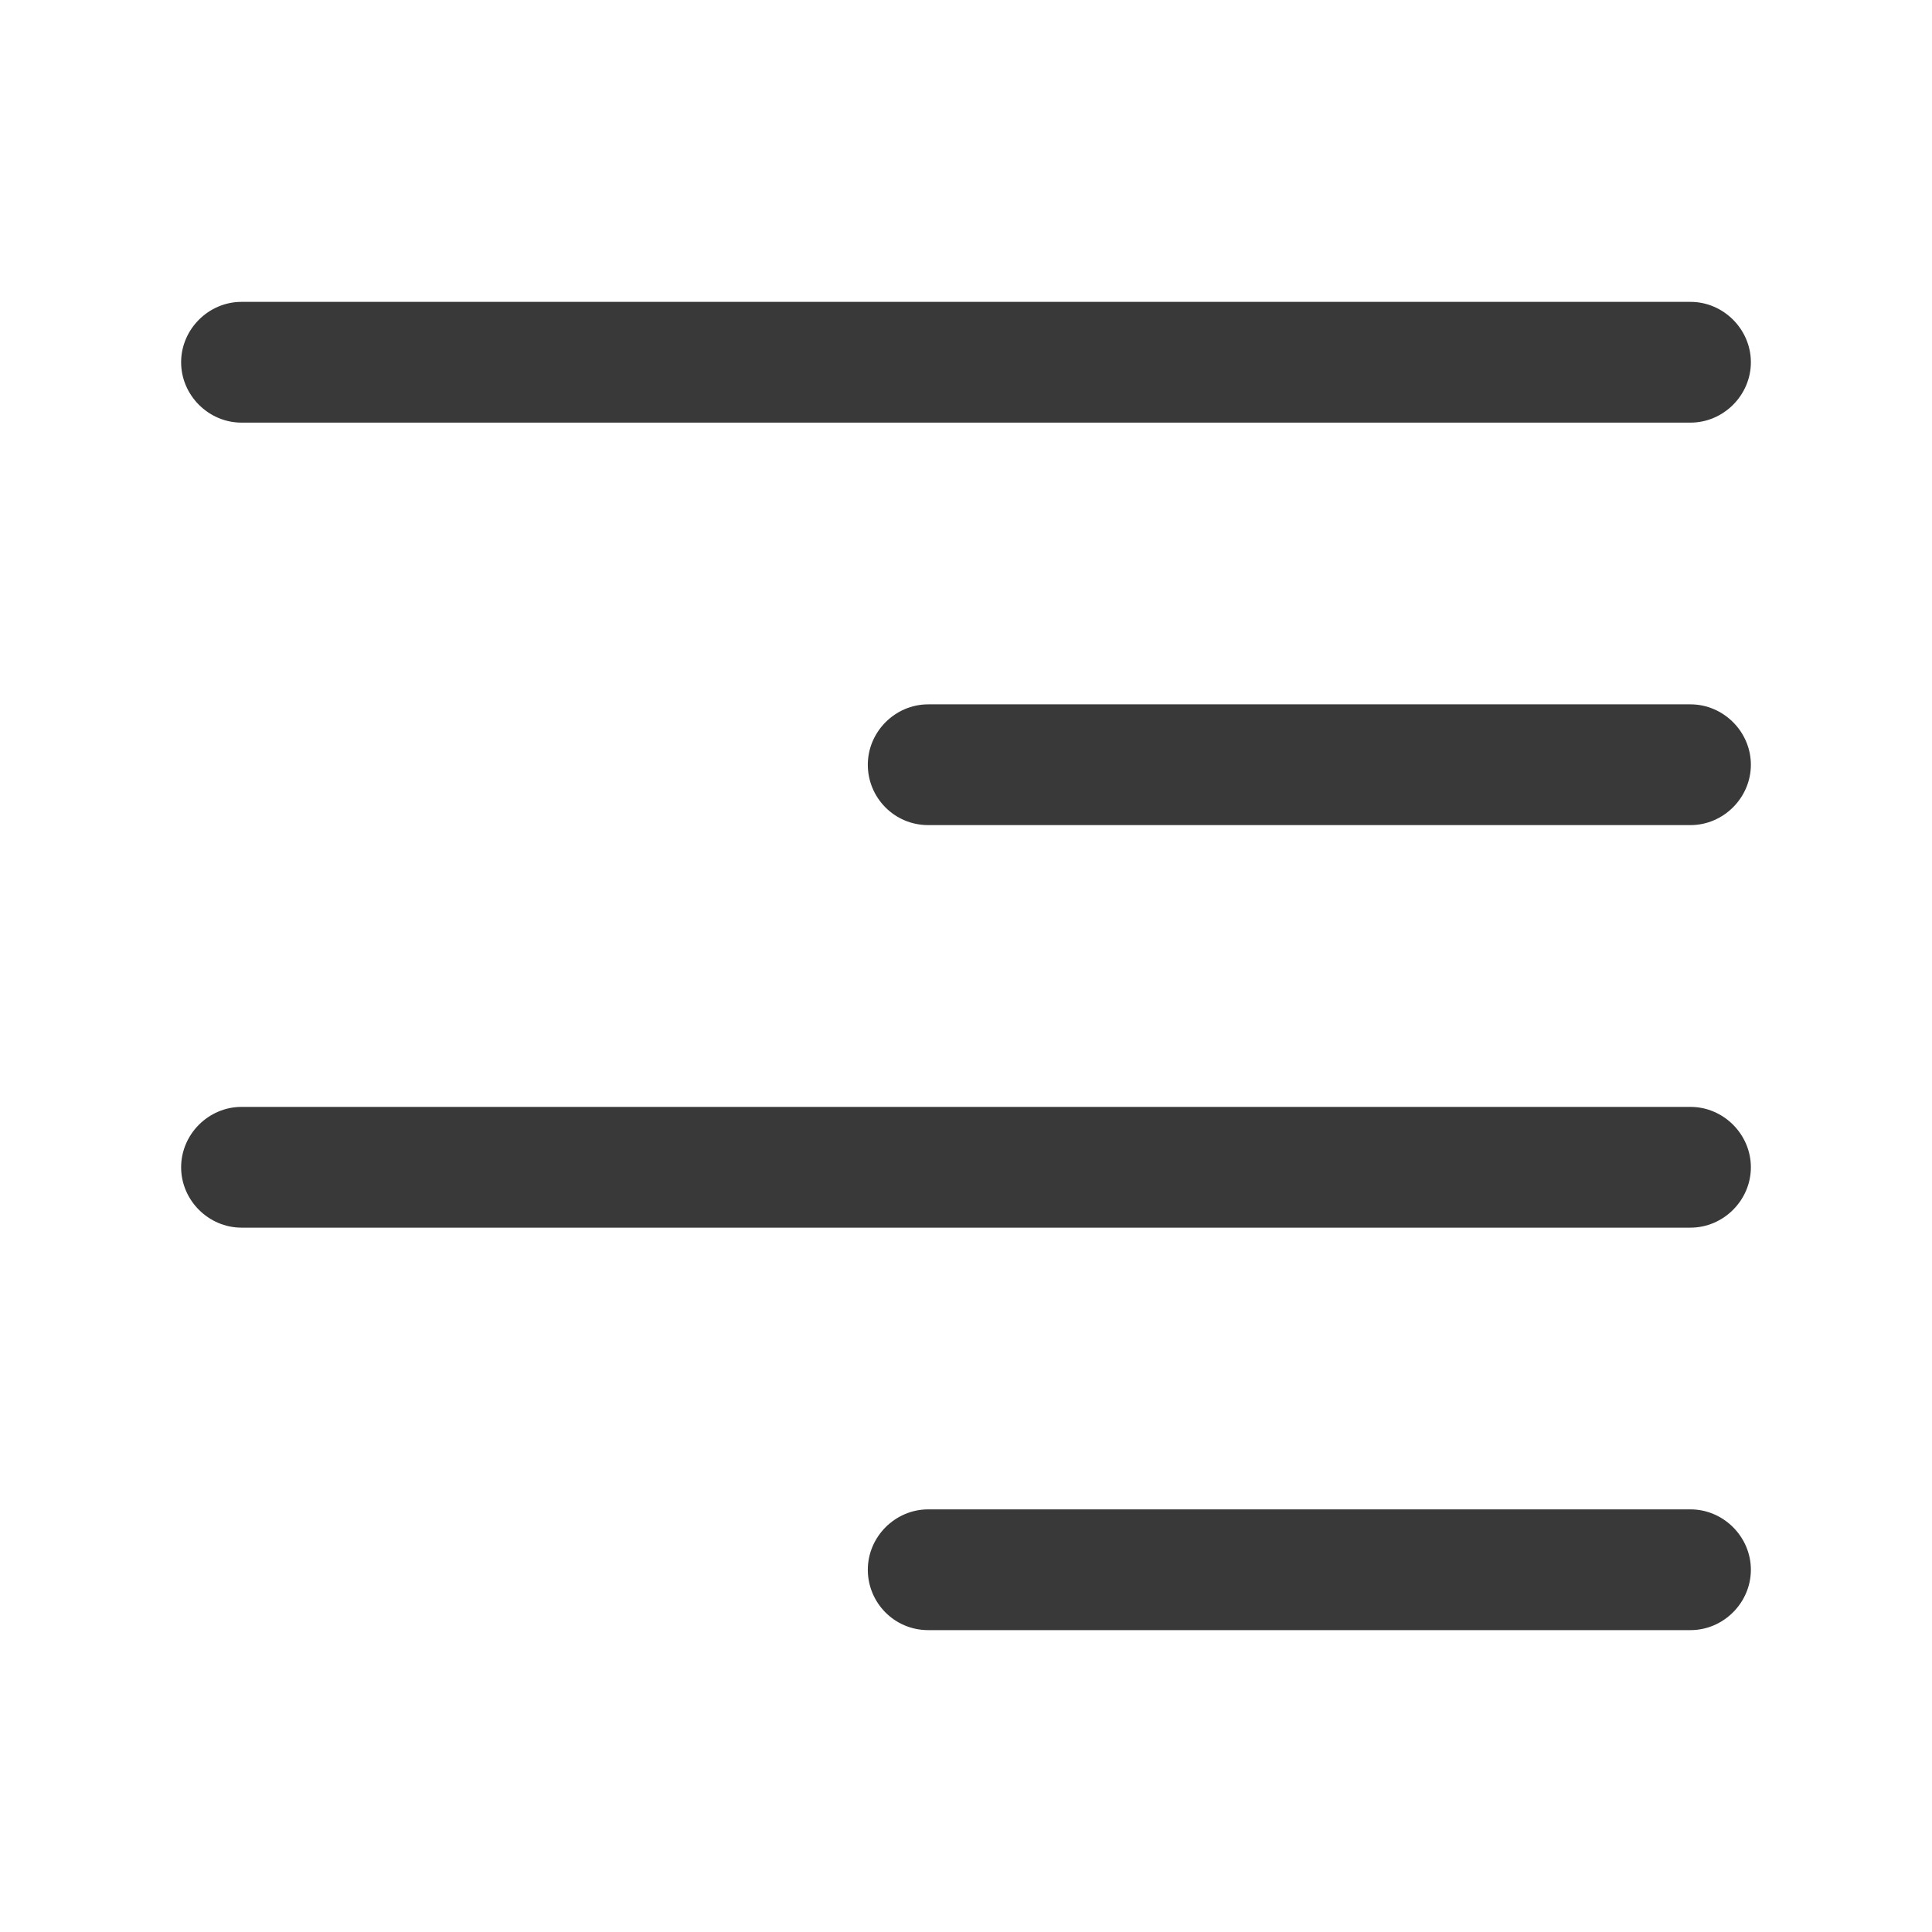 <svg width="28" height="28" viewBox="0 0 28 28" fill="none" xmlns="http://www.w3.org/2000/svg">
<path d="M3.5 6.125H24.5C24.978 6.125 25.375 5.728 25.375 5.25C25.375 4.772 24.978 4.375 24.5 4.375H3.5C3.022 4.375 2.625 4.772 2.625 5.25C2.625 5.728 3.022 6.125 3.5 6.125Z" fill="#393939"/>
<path d="M13.452 11.958H24.5C24.978 11.958 25.375 11.561 25.375 11.083C25.375 10.605 24.978 10.208 24.5 10.208H13.452C12.973 10.208 12.577 10.605 12.577 11.083C12.577 11.561 12.962 11.958 13.452 11.958Z" fill="#393939"/>
<path d="M3.5 17.792H24.5C24.978 17.792 25.375 17.395 25.375 16.917C25.375 16.439 24.978 16.042 24.5 16.042H3.5C3.022 16.042 2.625 16.439 2.625 16.917C2.625 17.395 3.022 17.792 3.5 17.792Z" fill="#393939"/>
<path d="M13.452 23.625H24.5C24.978 23.625 25.375 23.228 25.375 22.75C25.375 22.272 24.978 21.875 24.5 21.875H13.452C12.973 21.875 12.577 22.272 12.577 22.75C12.577 23.228 12.962 23.625 13.452 23.625Z" fill="#393939"/>
</svg>

